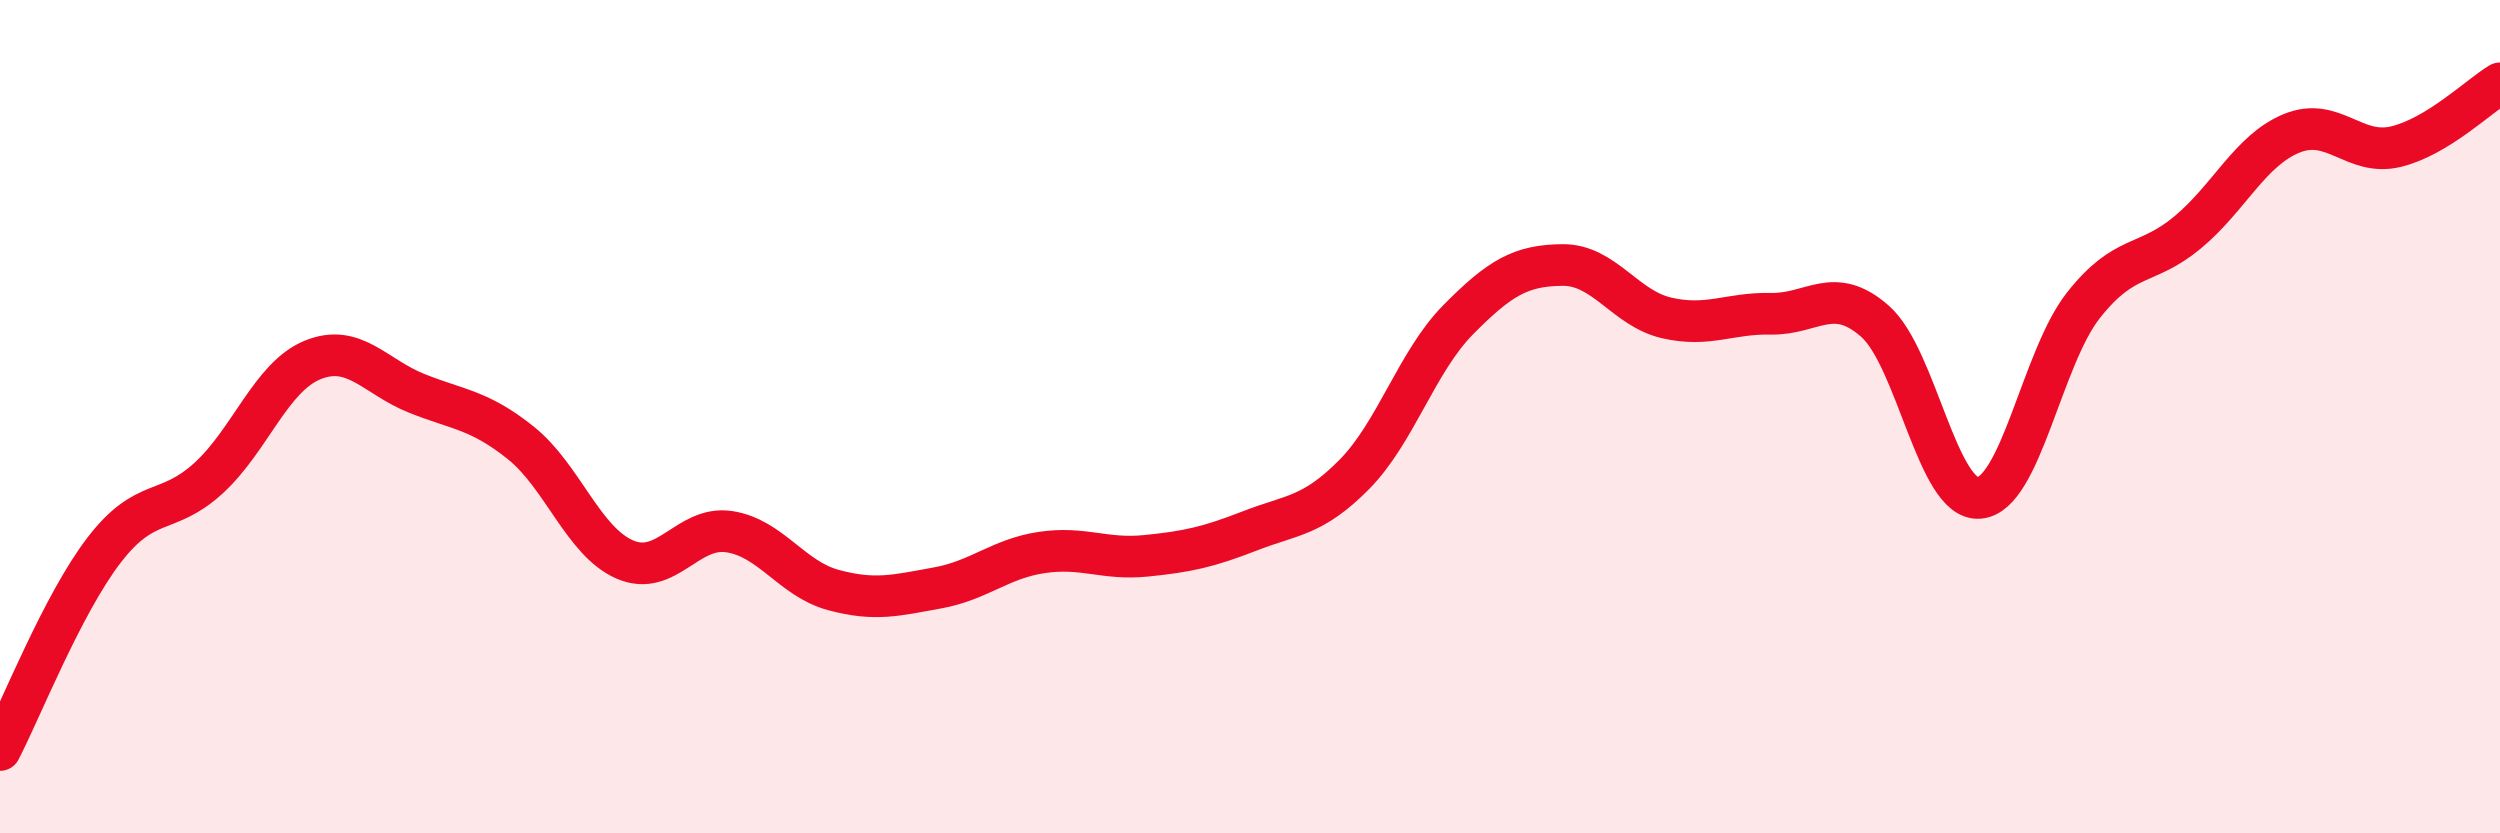 
    <svg width="60" height="20" viewBox="0 0 60 20" xmlns="http://www.w3.org/2000/svg">
      <path
        d="M 0,18 C 0.5,17.04 1.5,14.5 2.5,13.2 C 3.5,11.9 4,12.39 5,11.48 C 6,10.57 6.5,9.05 7.5,8.64 C 8.5,8.23 9,9.04 10,9.44 C 11,9.84 11.5,9.83 12.5,10.63 C 13.5,11.43 14,13 15,13.43 C 16,13.86 16.5,12.61 17.5,12.76 C 18.5,12.91 19,13.89 20,14.16 C 21,14.43 21.5,14.29 22.5,14.11 C 23.5,13.93 24,13.41 25,13.26 C 26,13.11 26.5,13.44 27.5,13.34 C 28.5,13.24 29,13.13 30,12.74 C 31,12.35 31.5,12.4 32.5,11.39 C 33.5,10.38 34,8.68 35,7.67 C 36,6.66 36.5,6.37 37.5,6.36 C 38.5,6.35 39,7.4 40,7.63 C 41,7.86 41.5,7.51 42.5,7.53 C 43.5,7.55 44,6.83 45,7.71 C 46,8.59 46.5,12.03 47.5,11.95 C 48.5,11.87 49,8.6 50,7.33 C 51,6.06 51.5,6.41 52.5,5.58 C 53.5,4.75 54,3.61 55,3.2 C 56,2.79 56.5,3.76 57.5,3.52 C 58.5,3.28 59.5,2.3 60,2L60 20L0 20Z"
        fill="#EB0A25"
        opacity="0.1"
        stroke-linecap="round"
        stroke-linejoin="round"
      />
      <path
        d="M 0,18 C 0.5,17.04 1.5,14.5 2.5,13.2 C 3.5,11.9 4,12.39 5,11.48 C 6,10.57 6.5,9.05 7.5,8.64 C 8.5,8.23 9,9.04 10,9.44 C 11,9.84 11.5,9.83 12.5,10.63 C 13.5,11.43 14,13 15,13.43 C 16,13.86 16.5,12.61 17.5,12.76 C 18.5,12.91 19,13.89 20,14.16 C 21,14.43 21.5,14.29 22.5,14.11 C 23.5,13.93 24,13.41 25,13.26 C 26,13.11 26.5,13.44 27.5,13.34 C 28.5,13.24 29,13.13 30,12.74 C 31,12.35 31.5,12.4 32.5,11.39 C 33.5,10.38 34,8.68 35,7.67 C 36,6.66 36.5,6.37 37.5,6.36 C 38.5,6.35 39,7.4 40,7.63 C 41,7.86 41.5,7.51 42.5,7.53 C 43.5,7.55 44,6.83 45,7.71 C 46,8.59 46.5,12.03 47.5,11.95 C 48.5,11.87 49,8.6 50,7.33 C 51,6.06 51.5,6.41 52.5,5.58 C 53.5,4.75 54,3.61 55,3.2 C 56,2.79 56.5,3.76 57.5,3.52 C 58.5,3.28 59.5,2.3 60,2"
        stroke="#EB0A25"
        stroke-width="1"
        fill="none"
        stroke-linecap="round"
        stroke-linejoin="round"
      />
    </svg>
  